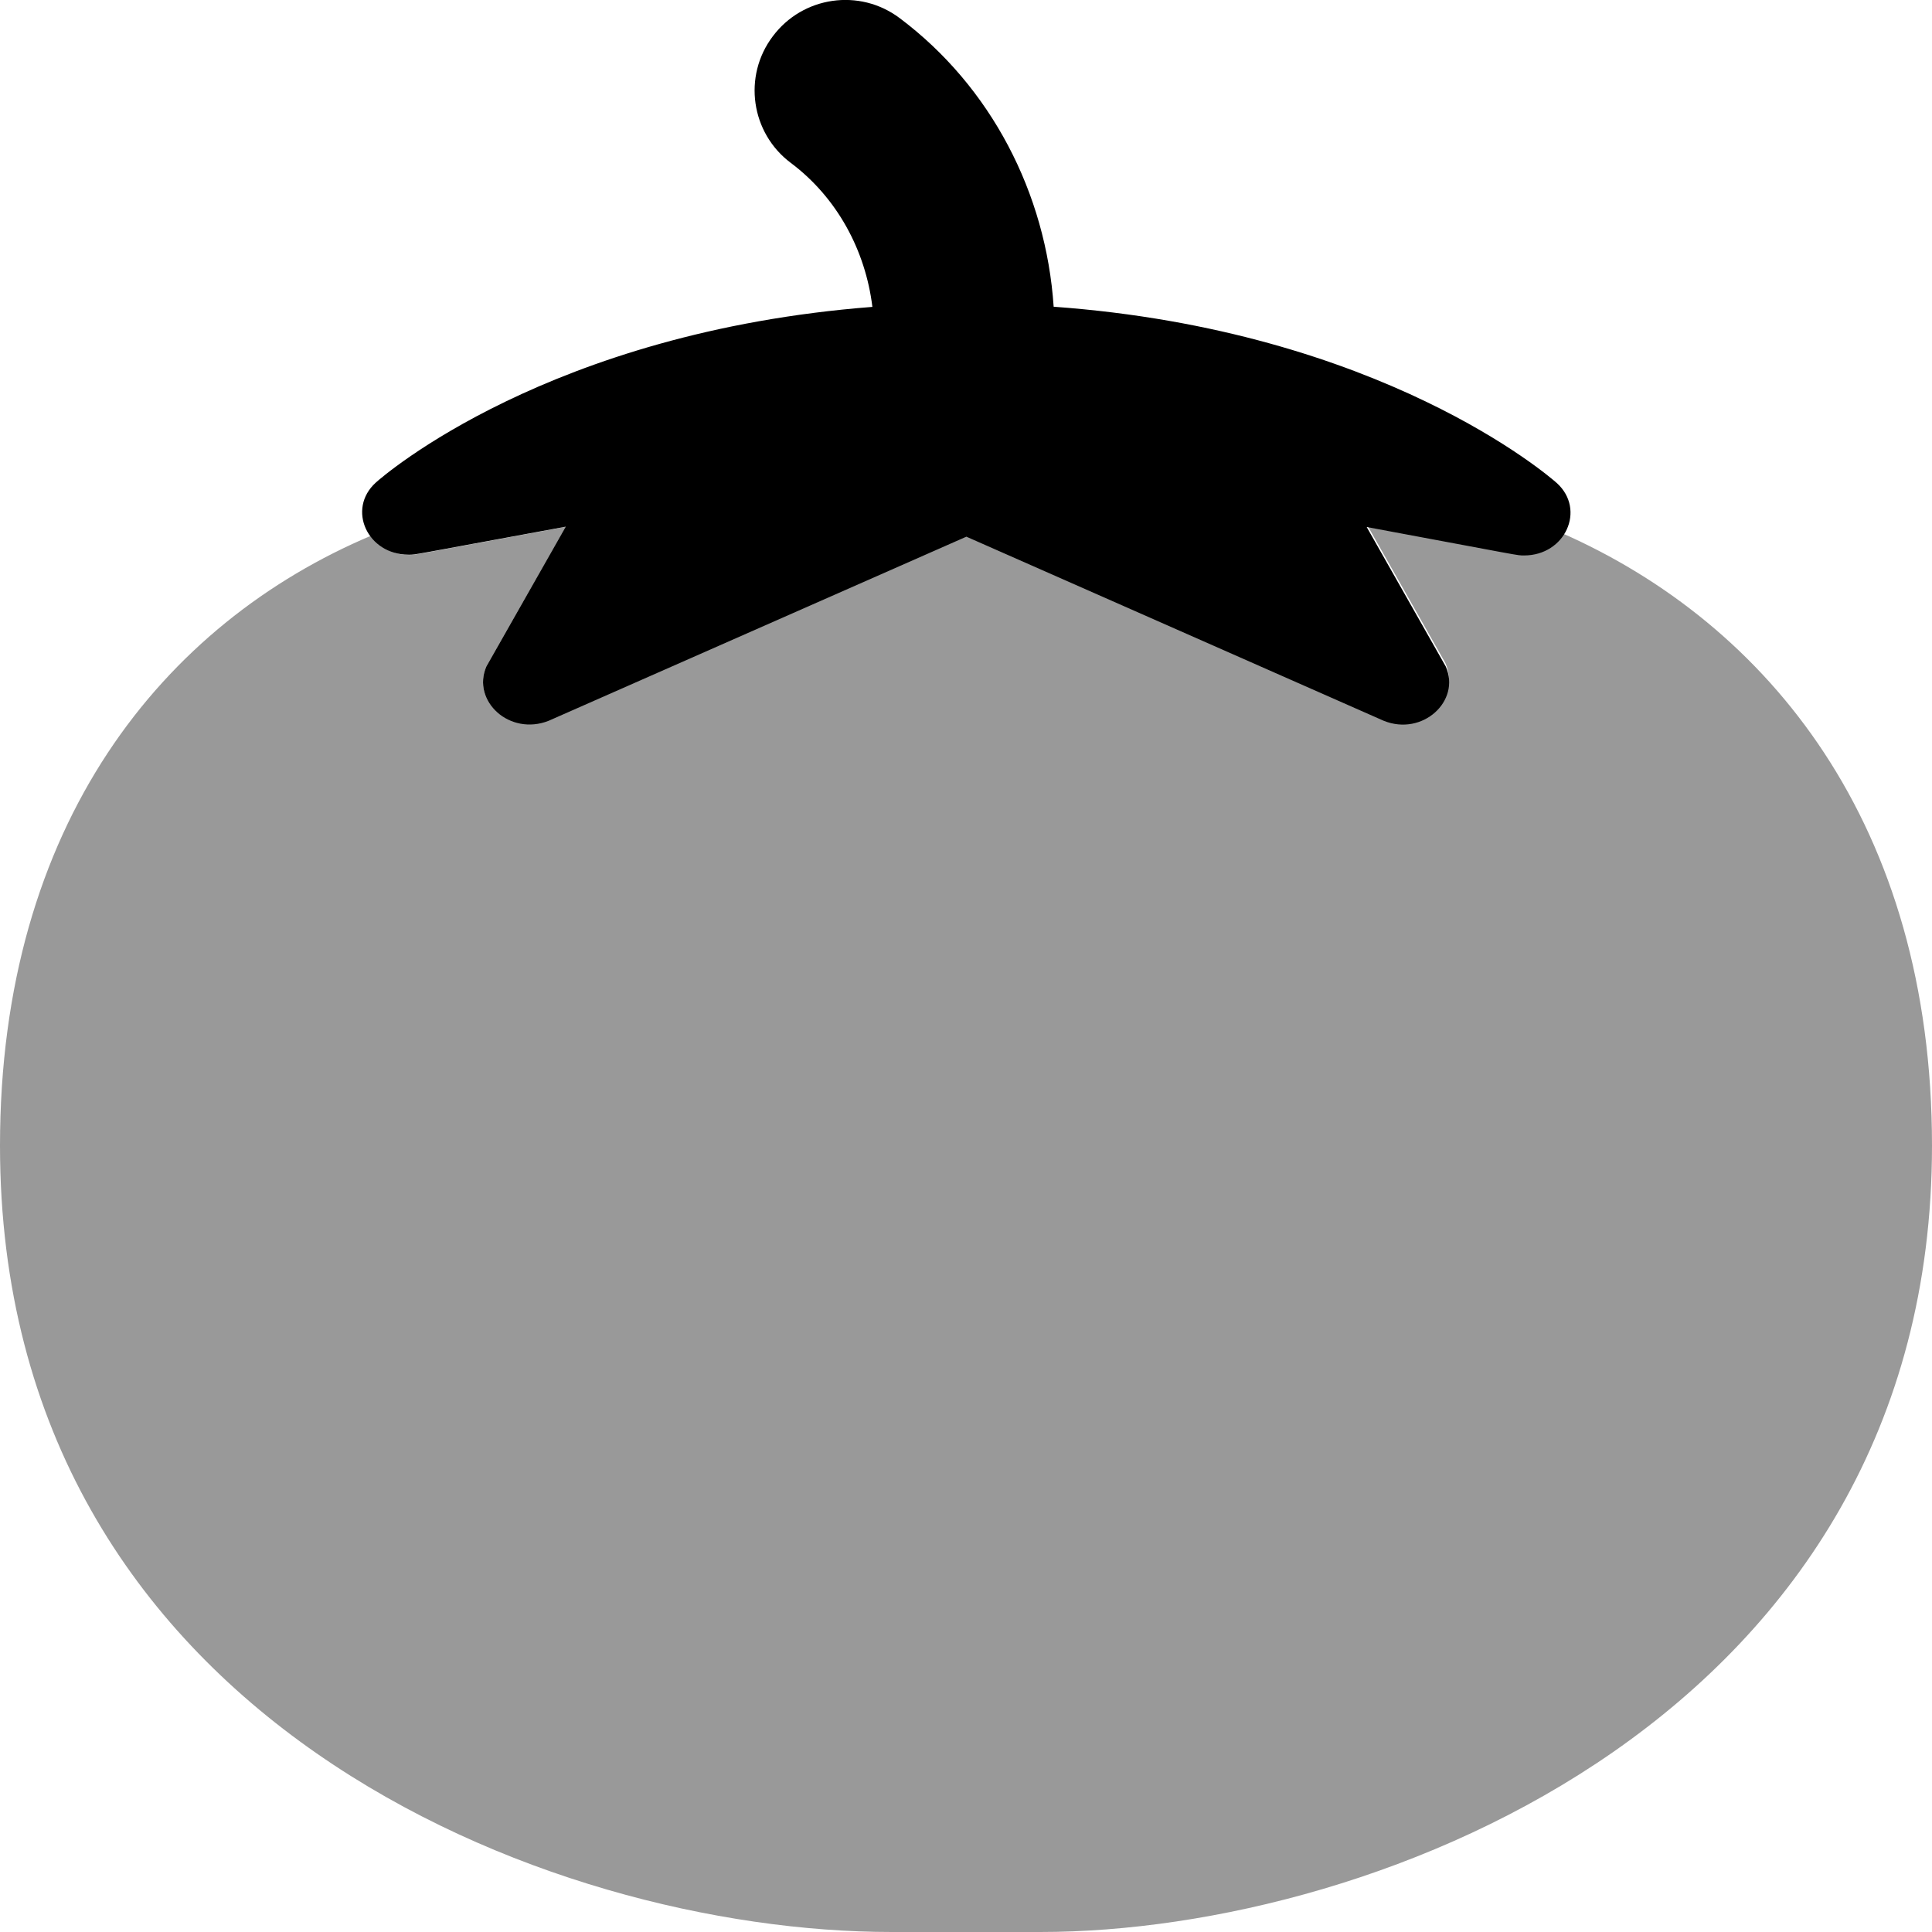 <svg xmlns="http://www.w3.org/2000/svg" viewBox="0 0 512 512"><!--! Font Awesome Pro 6.0.0-alpha3 by @fontawesome - https://fontawesome.com License - https://fontawesome.com/license (Commercial License) --><defs><style>.fa-secondary{opacity:.4}</style></defs><path class="fa-primary" d="M403.9 147.2c-1.947 0 .369 .301-41.71-7.535l20.96 36.98c4.01 9.15-6.174 18.52-16.45 14.37l-110.6-48.79l-110.7 48.79C135.1 195.1 124.9 185.8 128.9 176.6l21.02-37.02C107.9 147.3 110.3 147 108.3 147c-10.92 0-16.47-12.06-8.709-19.11c1.967-1.789 45.89-39.94 131.6-46.56c-1.836-15.03-9.393-28.99-21.62-38.16C199 35.26 196.8 20.21 204.8 9.617c7.938-10.61 23-12.81 33.63-4.812c24.21 18.16 38.79 46.42 40.8 76.48c86.78 6.279 131.4 44.98 133.4 46.78C420.3 135.1 414.8 147.2 403.9 147.2z"/><path class="fa-secondary" d="M512 303.6C512 454.1 365.7 512 275.7 512H236.3C145.1 512 0 455.3 0 303.6c0-85.19 43.27-138.4 98.5-161.7c2.121 2.889 5.34 5.164 9.83 5.164c1.924 0-.414 .305 41.58-7.441L128.9 176.6C124.9 185.8 135.1 195.1 145.3 190.1l110.7-48.79l110.6 48.79c10.28 4.148 20.46-5.221 16.45-14.37l-20.96-36.98c42.08 7.836 39.77 7.535 41.71 7.535c4.486 0 7.693-2.268 9.814-5.146C468.8 165.4 512 218.7 512 303.6z"/></svg>